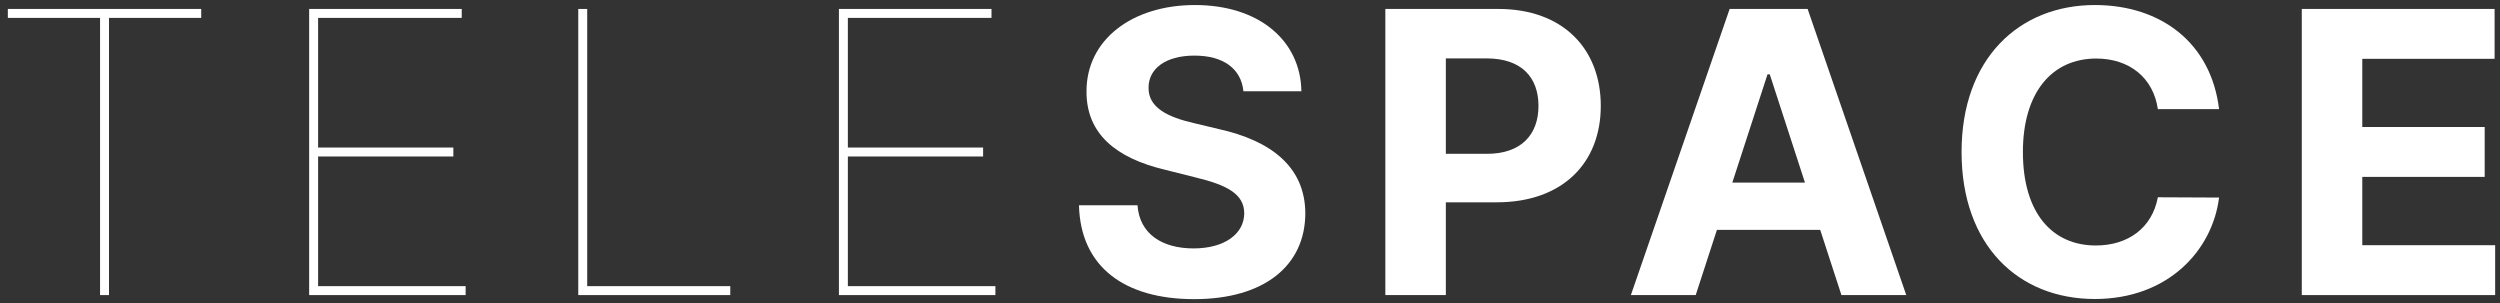 <?xml version="1.0" encoding="UTF-8"?> <svg xmlns="http://www.w3.org/2000/svg" width="305" height="37" viewBox="0 0 305 37" fill="none"><rect x="0" y="0" width="305" height="37" fill="#333333" stroke="none"/> <path d="M0.957 2.182H12.207V36H13.298V2.182H24.548V1.091H0.957V2.182Z" fill="white"></path> <path d="M37.717 36H56.808V34.909H38.808V19.091H55.308V18H38.808V2.182H56.331V1.091H37.717V36Z" fill="white"></path> <path d="M70.548 36H89.094V34.909H71.639V1.091H70.548V36Z" fill="white"></path> <path d="M102.348 36H121.439V34.909H103.439V19.091H119.939V18H103.439V2.182H120.962V1.091H102.348V36Z" fill="white"></path> <path d="M151.697 11.131H158.77C158.668 4.909 153.555 0.614 145.782 0.614C138.128 0.614 132.52 4.841 132.555 11.182C132.537 16.33 136.168 19.279 142.066 20.693L145.867 21.648C149.668 22.568 151.782 23.659 151.799 26.012C151.782 28.568 149.361 30.307 145.611 30.307C141.776 30.307 139.015 28.534 138.776 25.04H131.634C131.822 32.591 137.225 36.495 145.697 36.495C154.219 36.495 159.231 32.421 159.248 26.029C159.231 20.216 154.85 17.131 148.782 15.767L145.645 15.017C142.611 14.318 140.072 13.193 140.123 10.688C140.123 8.438 142.117 6.784 145.731 6.784C149.259 6.784 151.424 8.386 151.697 11.131Z" fill="white"></path> <path d="M169.012 36H176.393V24.682H182.597C190.626 24.682 195.296 19.892 195.296 12.921C195.296 5.983 190.711 1.091 182.785 1.091H169.012V36ZM176.393 18.767V7.125H181.37C185.631 7.125 187.694 9.443 187.694 12.921C187.694 16.381 185.631 18.767 181.404 18.767H176.393Z" fill="white"></path> <path d="M206.876 36L209.467 28.04H222.064L224.655 36H232.564L220.53 1.091H211.018L198.967 36H206.876ZM211.342 22.279L215.637 9.068H215.91L220.206 22.279H211.342Z" fill="white"></path> <path d="M270.726 13.313C269.754 5.25 263.652 0.614 255.572 0.614C246.351 0.614 239.311 7.125 239.311 18.546C239.311 29.932 246.232 36.477 255.572 36.477C264.521 36.477 269.925 30.529 270.726 24.102L263.26 24.068C262.561 27.801 259.629 29.949 255.692 29.949C250.391 29.949 246.794 26.012 246.794 18.546C246.794 11.284 250.339 7.142 255.743 7.142C259.783 7.142 262.697 9.477 263.26 13.313H270.726Z" fill="white"></path> <path d="M280.818 36H304.409V29.915H288.199V21.58H303.131V15.495H288.199V7.176H304.341V1.091H280.818V36Z" fill="white"></path> </svg> 